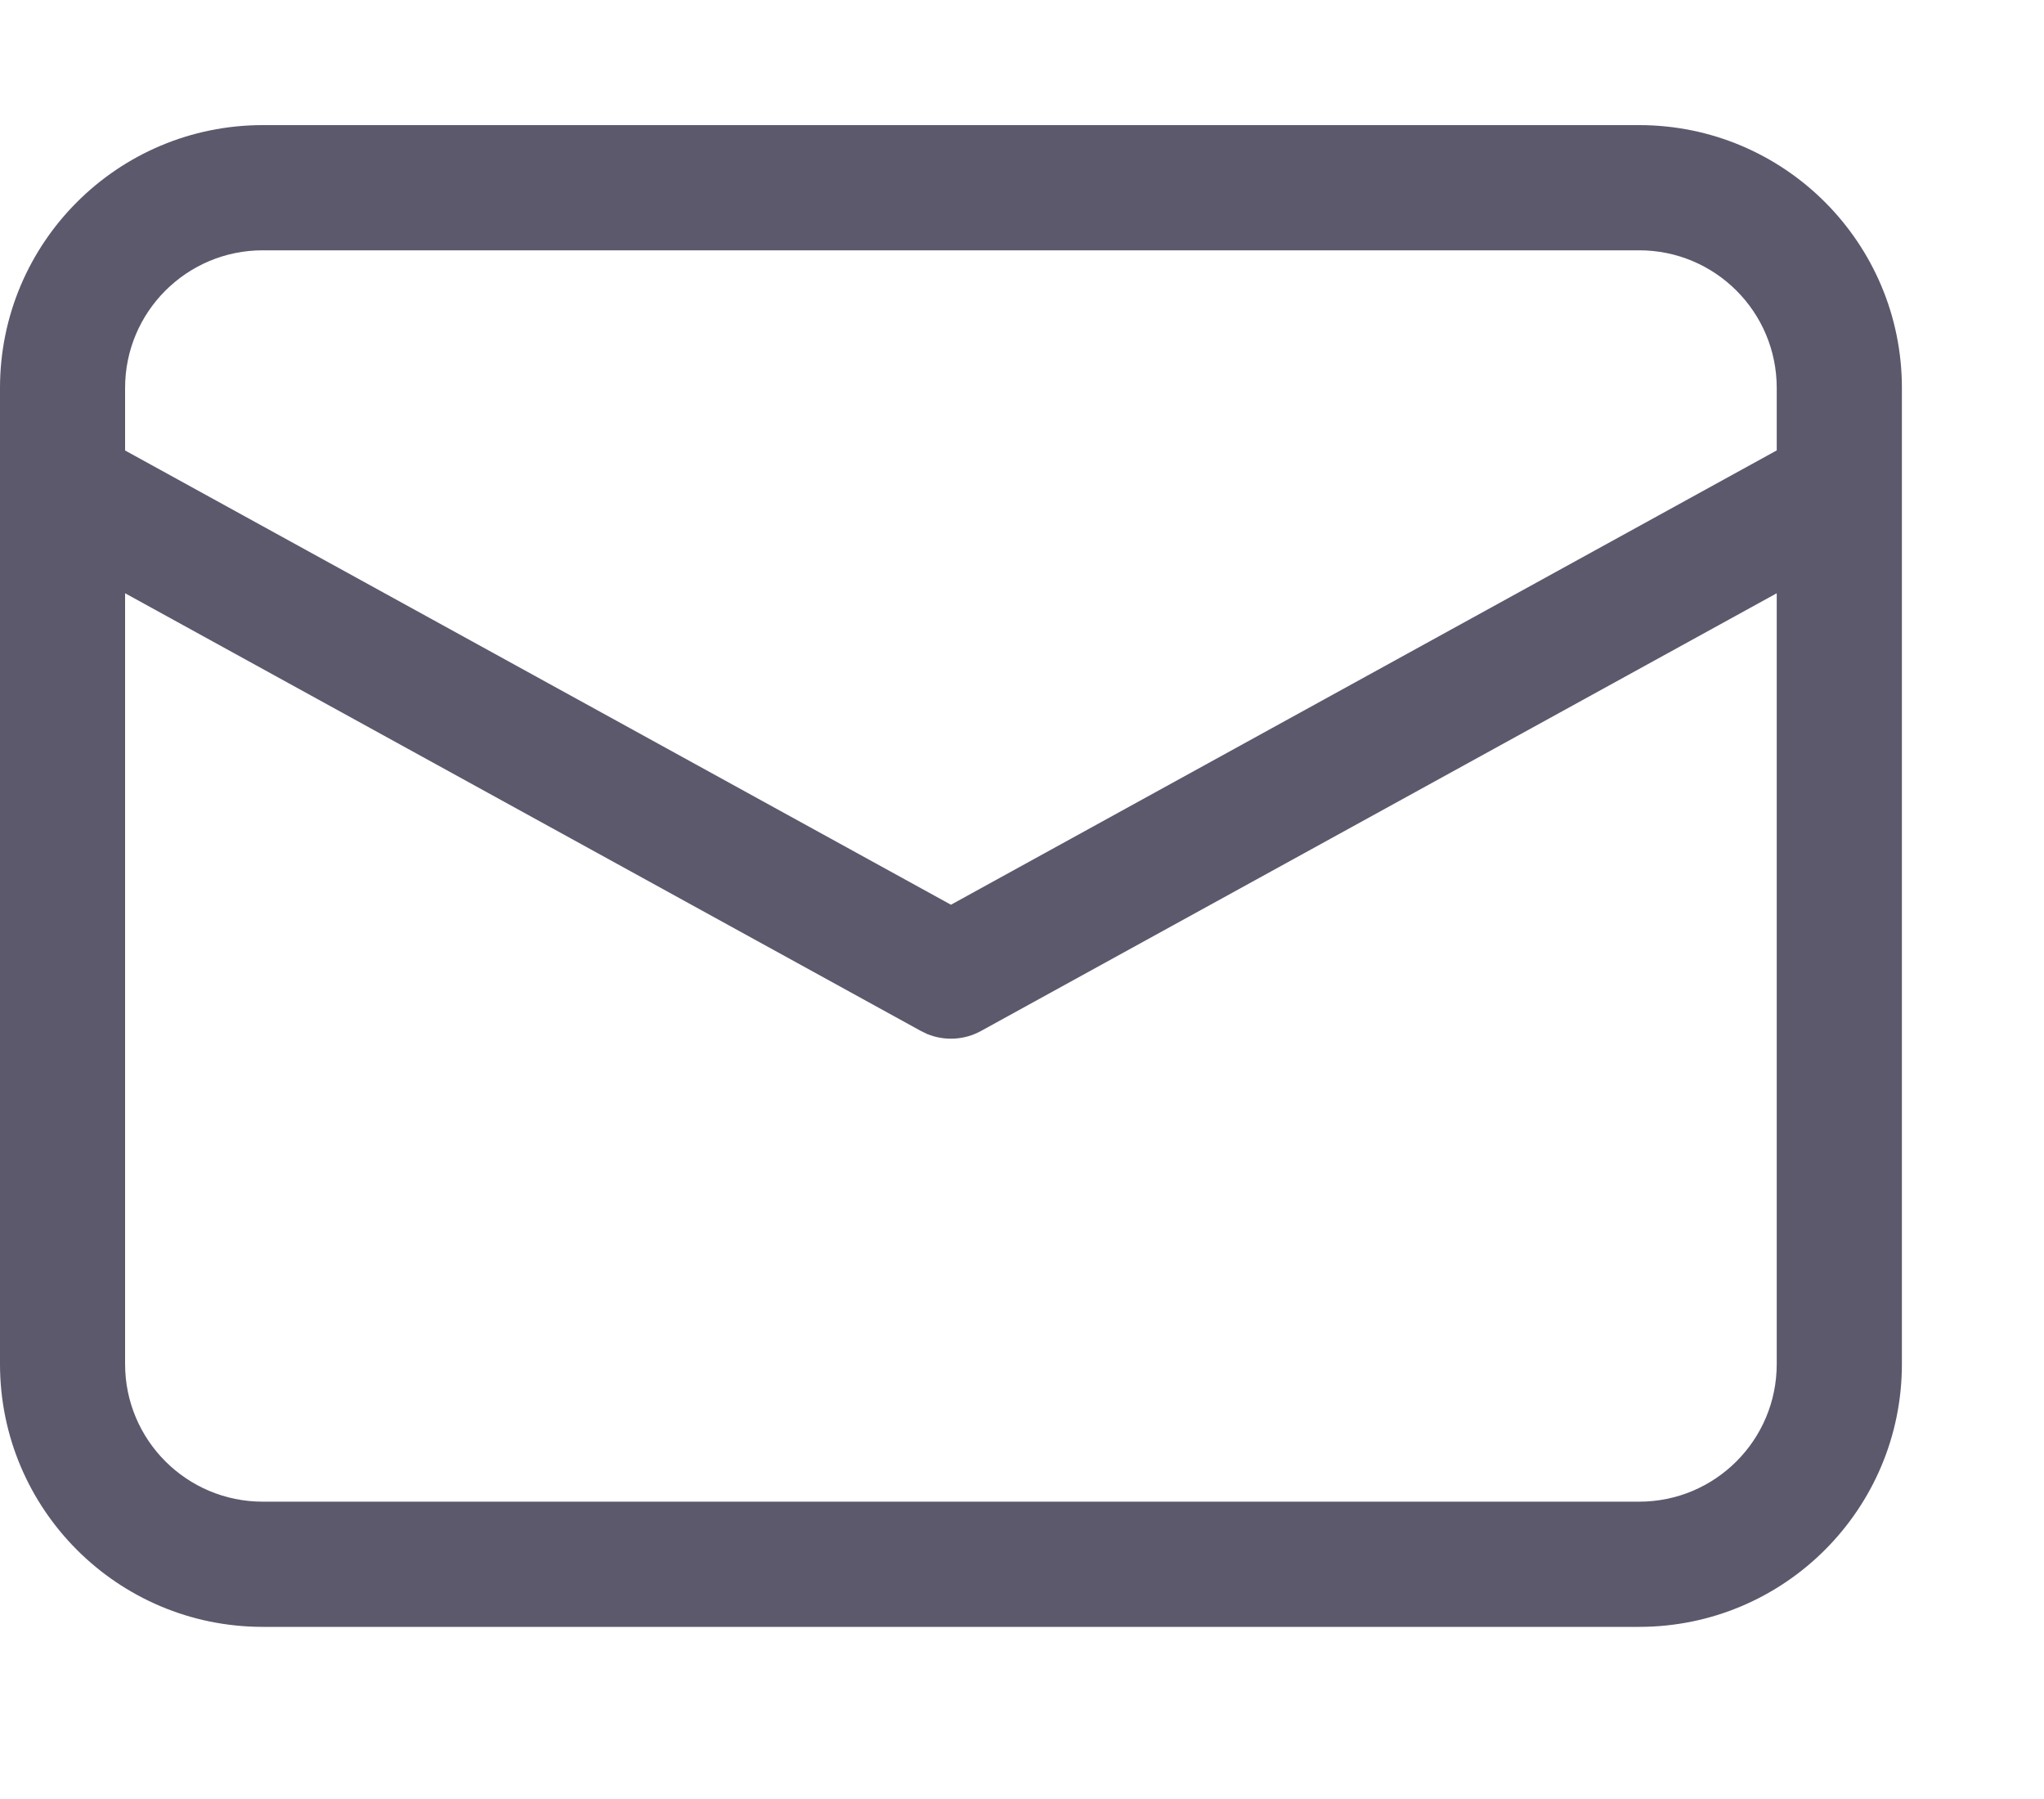 <svg width="25" height="22" viewBox="0 0 25 22" fill="none" xmlns="http://www.w3.org/2000/svg">
<path d="M20.048 1.53C21.823 1.53 23.262 2.969 23.262 4.744V16.681C23.262 18.456 21.823 19.895 20.048 19.895H3.214C1.439 19.895 0 18.456 0 16.681V4.744C0 2.969 1.439 1.53 3.214 1.53H20.048ZM21.731 7.255L12 12.607C11.796 12.72 11.553 12.732 11.34 12.645L11.262 12.607L1.53 7.255V16.681C1.53 17.611 2.284 18.364 3.214 18.364H20.048C20.978 18.364 21.731 17.611 21.731 16.681V7.255ZM20.048 3.061H3.214C2.284 3.061 1.53 3.814 1.53 4.744V5.509L11.631 11.064L21.731 5.508V4.744C21.731 3.814 20.978 3.061 20.048 3.061Z" fill="#5C596D"/>
</svg>
